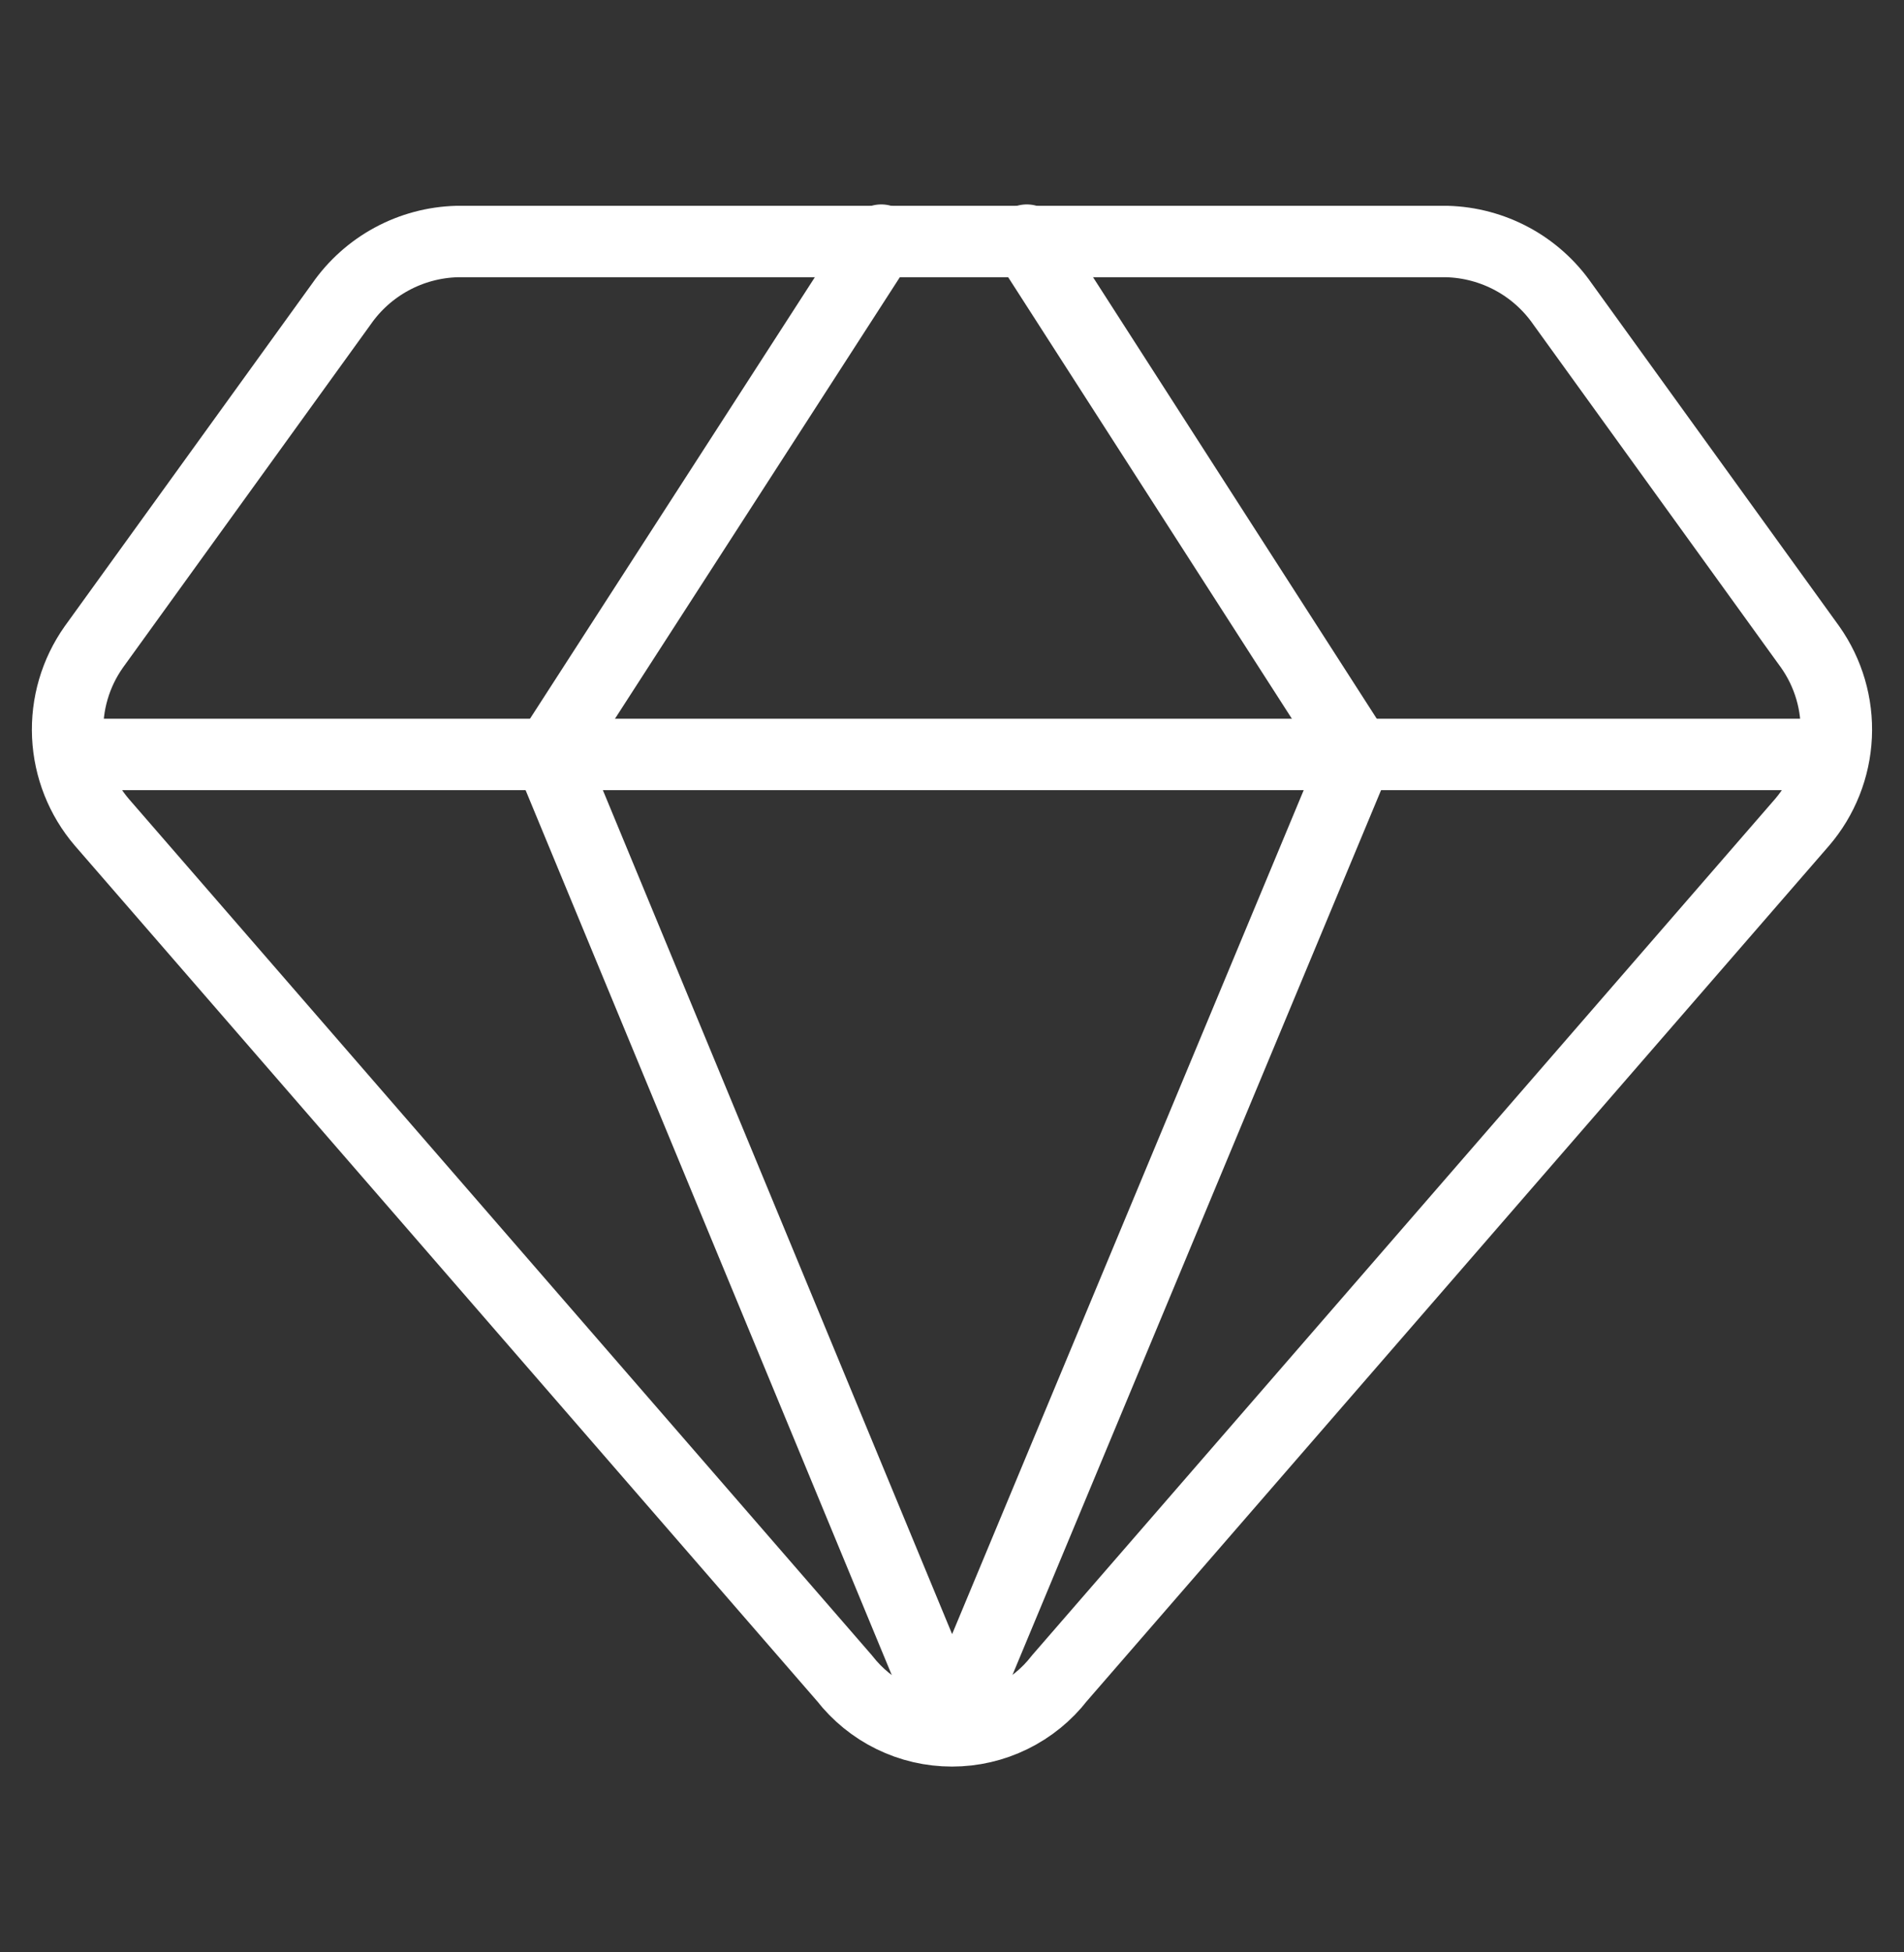 <svg width="40" height="41" viewBox="0 0 40 41" fill="none" xmlns="http://www.w3.org/2000/svg">
<rect x="0" y="0" width="40" height="41" fill="#333333" stroke="none"/>
<path d="M30.4 5.072H9.6C9.12 5.085 8.65 5.211 8.229 5.439C7.807 5.667 7.444 5.992 7.171 6.386L1.971 13.586C1.585 14.132 1.392 14.79 1.423 15.458C1.454 16.126 1.707 16.764 2.142 17.271L17.742 35.243C18.01 35.587 18.352 35.866 18.743 36.057C19.134 36.249 19.564 36.348 20 36.348C20.435 36.348 20.865 36.249 21.256 36.057C21.648 35.866 21.99 35.587 22.257 35.243L37.857 17.271C38.292 16.764 38.545 16.126 38.576 15.458C38.607 14.79 38.414 14.132 38.028 13.586L32.828 6.386C32.555 5.992 32.193 5.667 31.771 5.439C31.349 5.211 30.879 5.085 30.4 5.072V5.072Z" stroke="white" stroke-width="1.5" stroke-linecap="round" stroke-linejoin="round"/>
<path d="M18.514 5.043L11.543 15.843L20 36.272" stroke="white" stroke-width="1.5" stroke-linecap="round" stroke-linejoin="round"/>
<path d="M21.571 5.043L28.514 15.843L20 36.272" stroke="white" stroke-width="1.5" stroke-linecap="round" stroke-linejoin="round"/>
<path d="M1.484 15.843H38.513" stroke="white" stroke-width="1.5" stroke-linecap="round" stroke-linejoin="round"/>
</svg>
